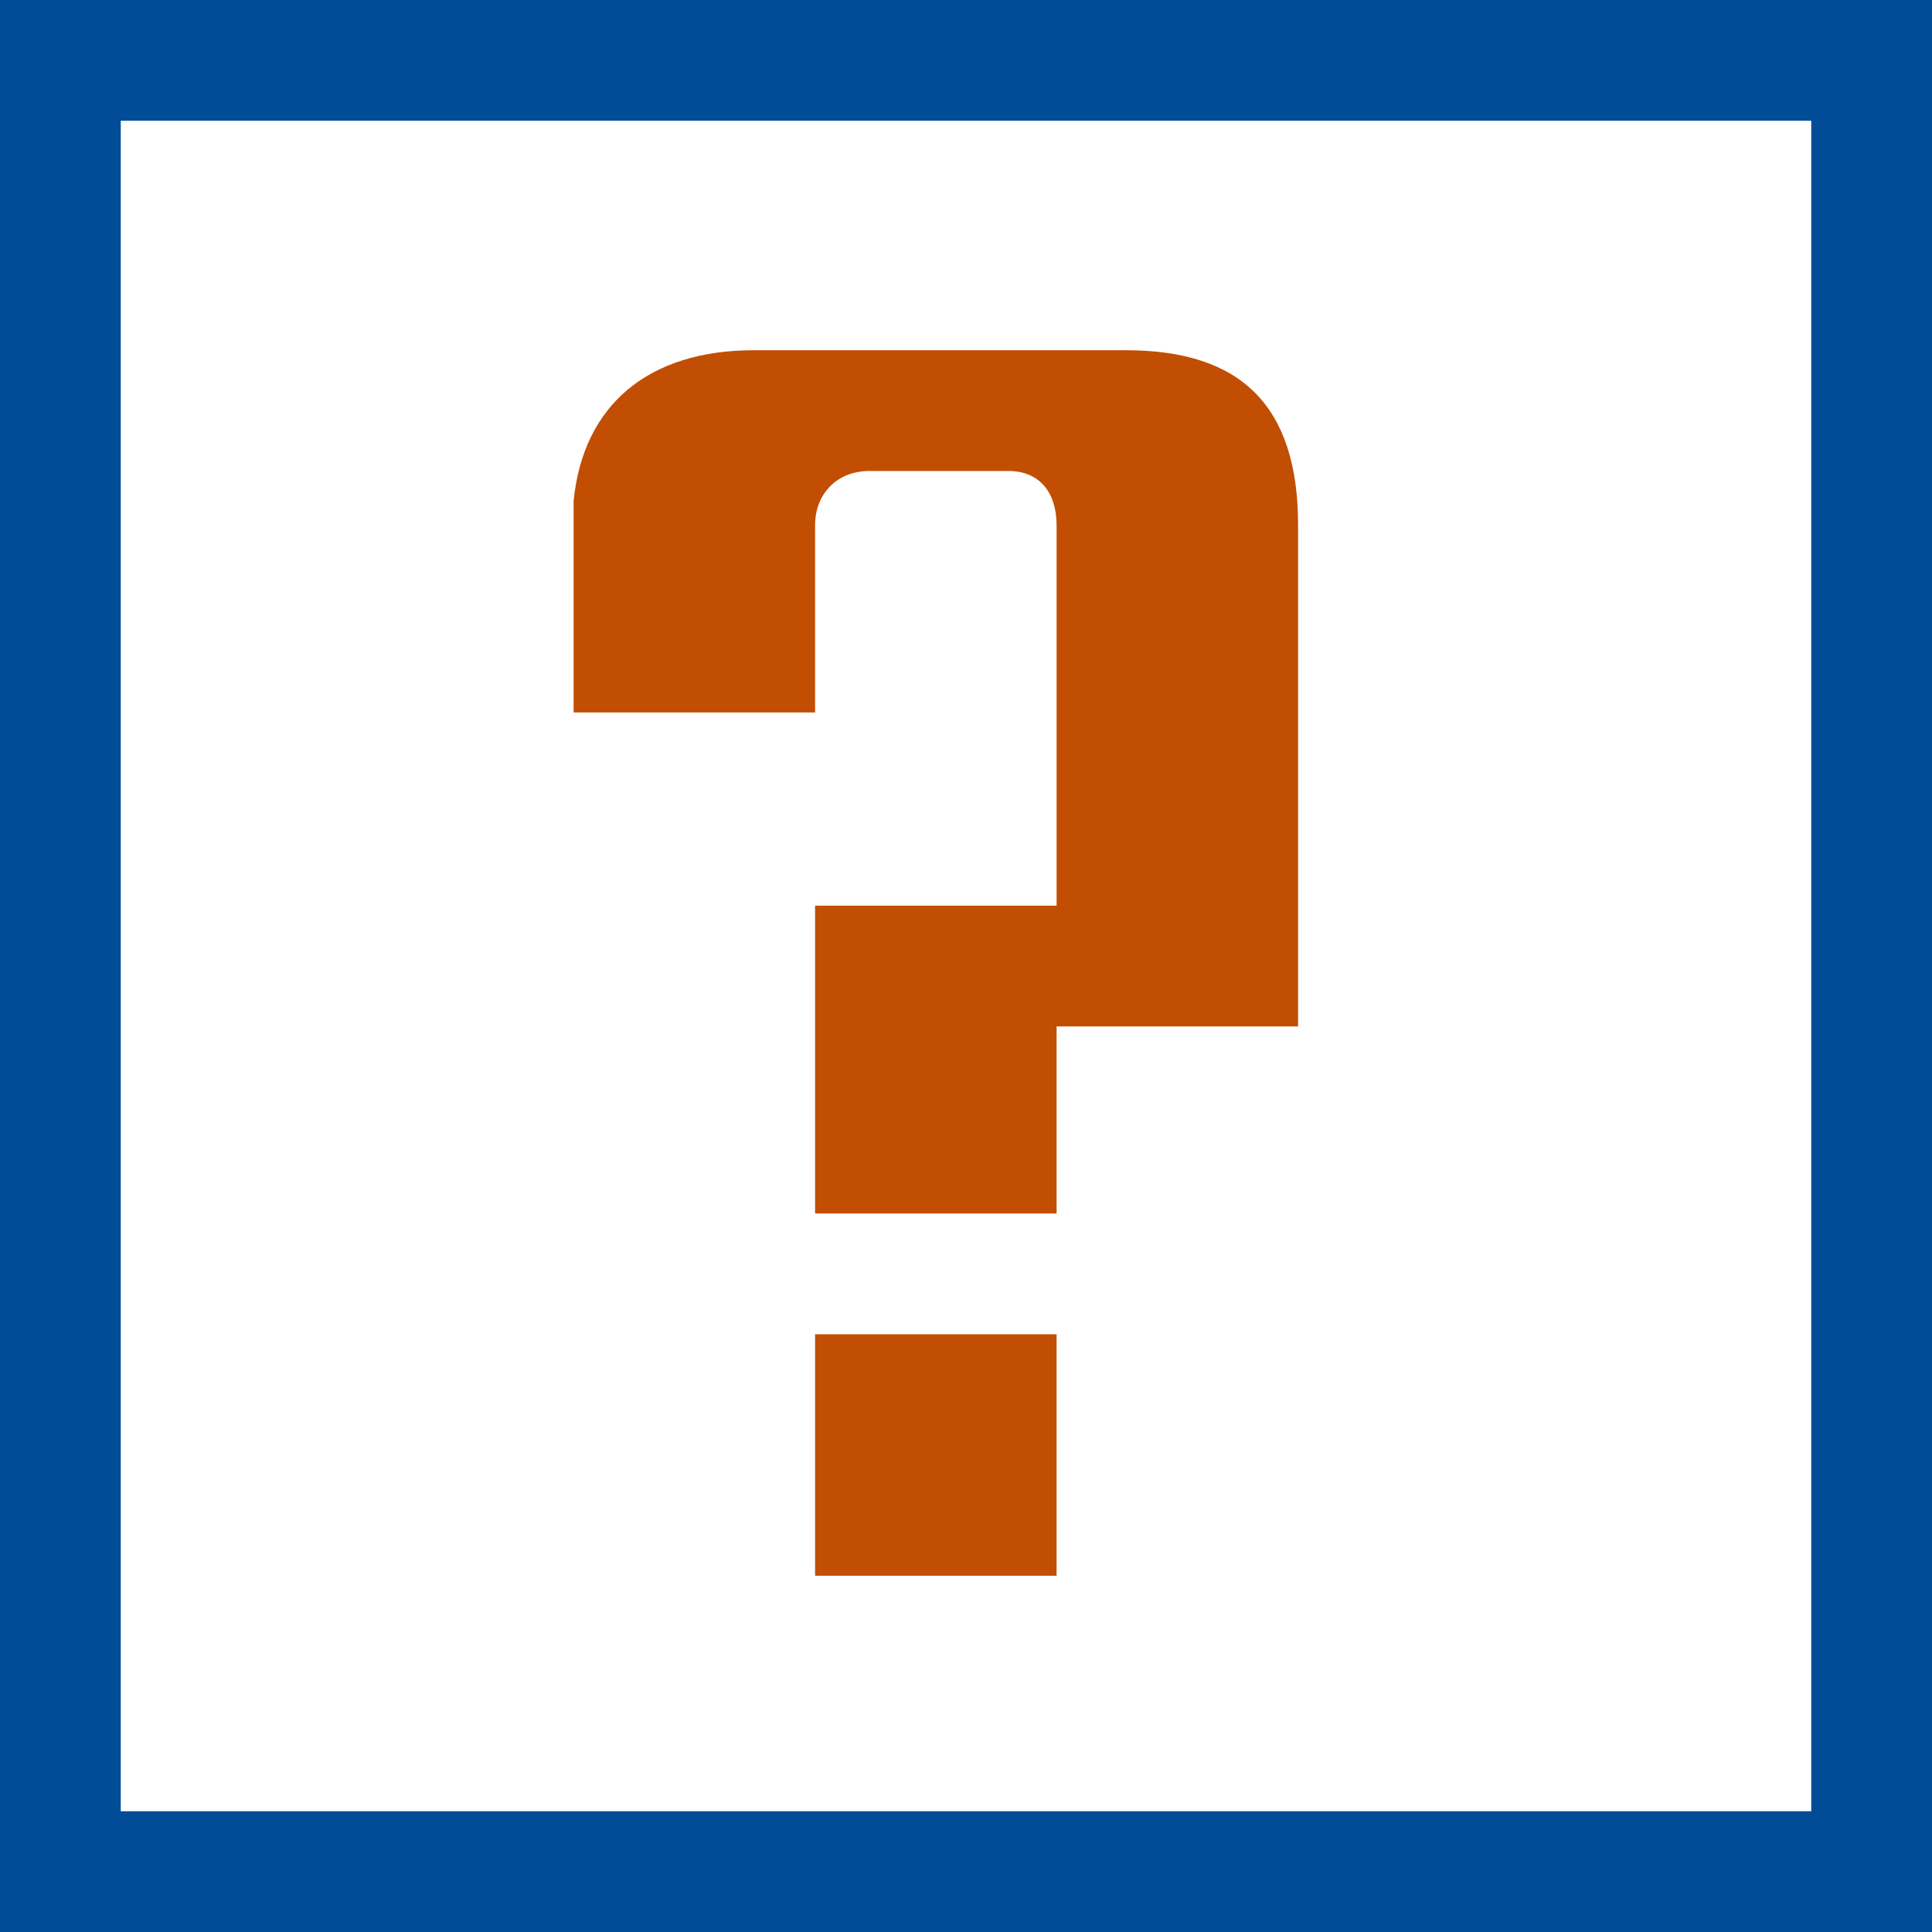 ﻿<?xml version="1.0" encoding="utf-8"?><svg xmlns="http://www.w3.org/2000/svg" width="18" height="18" fill="none" viewBox="0 0 18 18">
  <g class="Unknown">
    <path fill="#004C97" d="M16.875 0H0v18h18V0h-1.125Zm0 16.875H1.125V1.125h15.75v15.75Z" class="ic_tricentisblue" />
    <path fill="#C24E04" d="M9.844 12.431h-2.25v2.25h2.25v-2.25Zm.648-9.168h-3.47c-.976 0-1.59.506-1.678 1.406v1.969h2.25V4.894c0-.293.204-.506.506-.506h1.294c.302 0 .45.213.45.506v3.544h-2.25v2.868h2.25V9.563h2.25v-4.67c0-1.11-.53-1.63-1.602-1.63Z" class="ic_accelerate" />
  </g>
</svg>
